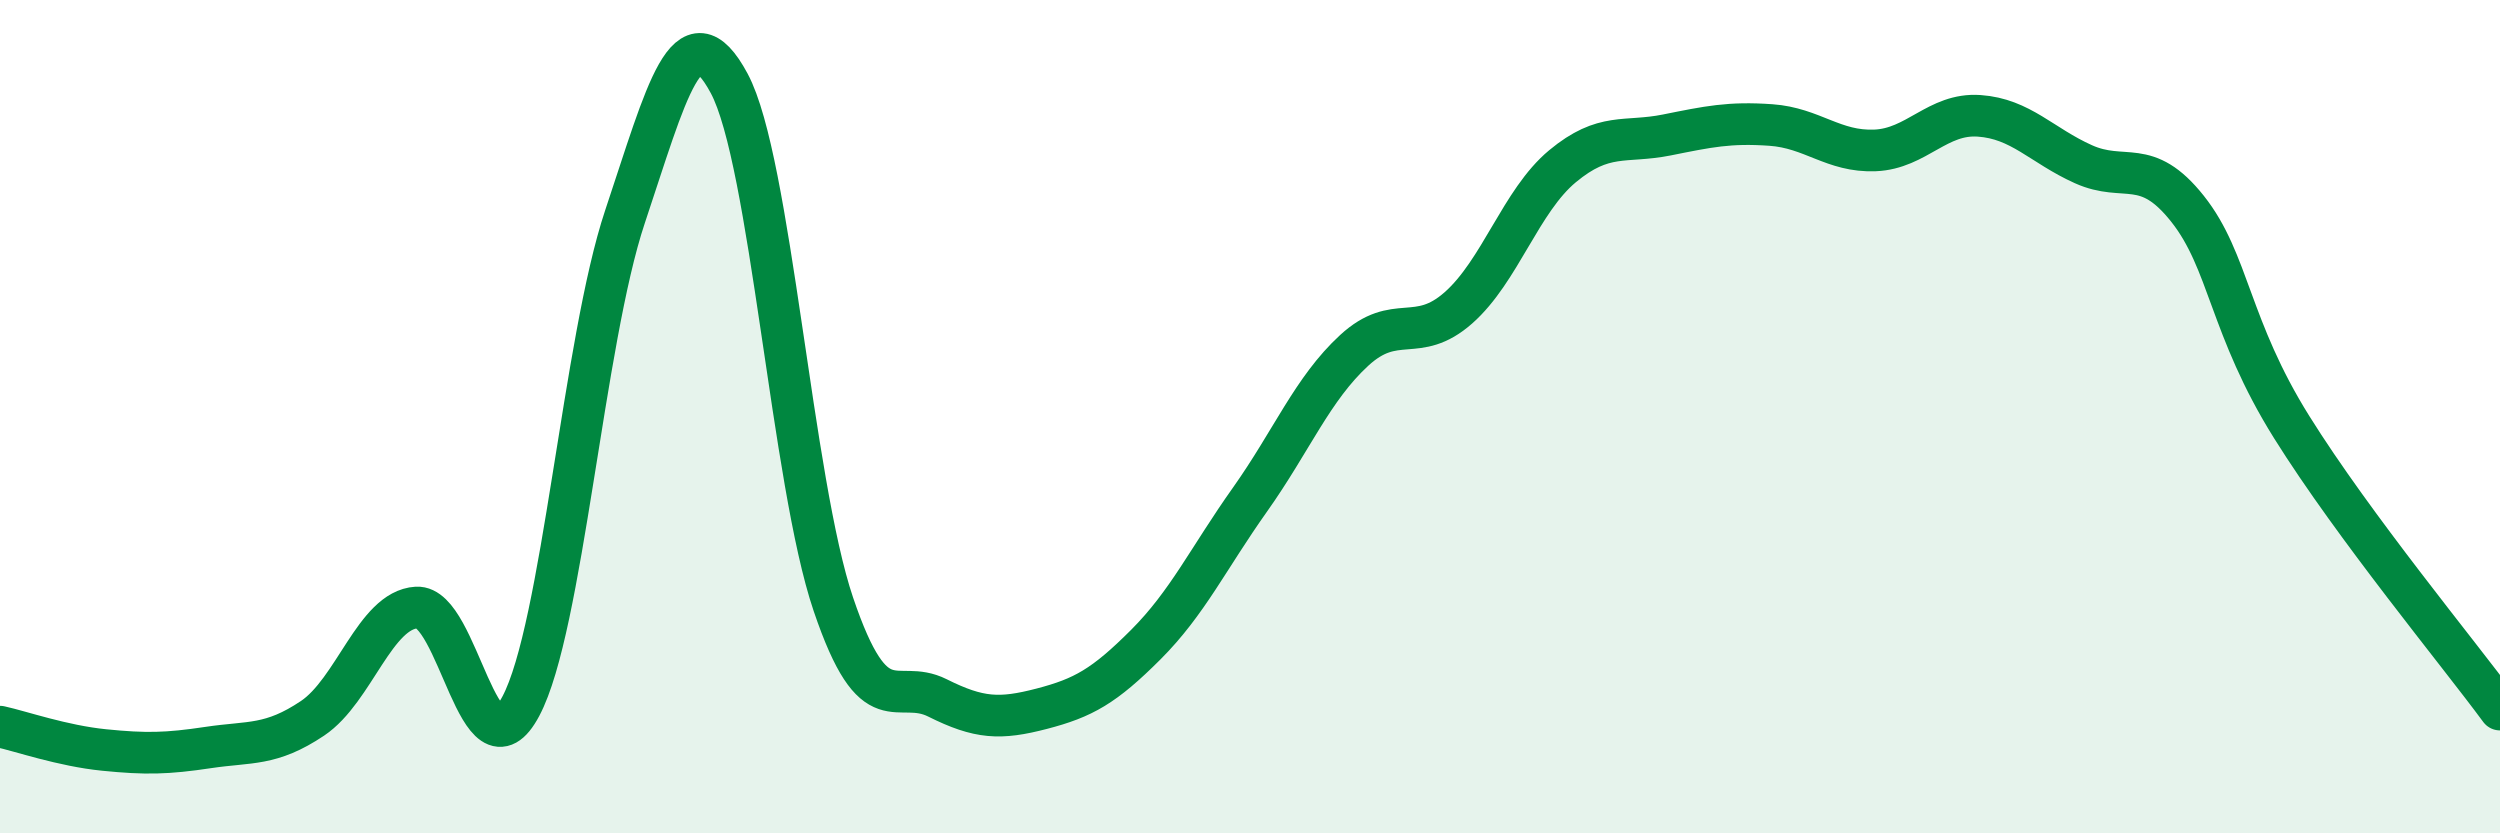 
    <svg width="60" height="20" viewBox="0 0 60 20" xmlns="http://www.w3.org/2000/svg">
      <path
        d="M 0,17.44 C 0.5,17.55 1.5,17.9 2.5,18 C 3.5,18.1 4,18.09 5,17.94 C 6,17.79 6.5,17.91 7.5,17.24 C 8.5,16.57 9,14.64 10,14.58 C 11,14.52 11.5,18.83 12.5,16.95 C 13.5,15.07 14,8.19 15,5.2 C 16,2.21 16.5,0.14 17.5,2 C 18.5,3.86 19,11.55 20,14.5 C 21,17.45 21.5,16.25 22.5,16.75 C 23.5,17.25 24,17.27 25,17.01 C 26,16.75 26.5,16.47 27.5,15.47 C 28.5,14.47 29,13.4 30,11.99 C 31,10.58 31.5,9.33 32.5,8.41 C 33.5,7.49 34,8.27 35,7.39 C 36,6.51 36.5,4.82 37.5,3.99 C 38.5,3.16 39,3.44 40,3.24 C 41,3.04 41.5,2.93 42.5,3 C 43.5,3.07 44,3.65 45,3.61 C 46,3.57 46.5,2.71 47.5,2.78 C 48.5,2.85 49,3.49 50,3.94 C 51,4.39 51.5,3.75 52.5,5.01 C 53.5,6.27 53.5,7.85 55,10.25 C 56.5,12.65 59,15.67 60,17.03L60 20L0 20Z"
        fill="#008740"
        opacity="0.1"
        stroke-linecap="round"
        stroke-linejoin="round"
      />
      <path
        d="M 0,17.44 C 0.5,17.55 1.5,17.9 2.5,18 C 3.5,18.1 4,18.09 5,17.94 C 6,17.79 6.5,17.91 7.5,17.24 C 8.5,16.57 9,14.64 10,14.58 C 11,14.52 11.5,18.83 12.5,16.95 C 13.5,15.07 14,8.19 15,5.2 C 16,2.21 16.5,0.14 17.5,2 C 18.5,3.86 19,11.55 20,14.5 C 21,17.45 21.5,16.25 22.5,16.75 C 23.5,17.25 24,17.27 25,17.01 C 26,16.75 26.5,16.47 27.5,15.47 C 28.5,14.47 29,13.4 30,11.99 C 31,10.58 31.5,9.33 32.5,8.41 C 33.5,7.49 34,8.27 35,7.39 C 36,6.51 36.5,4.82 37.5,3.99 C 38.5,3.16 39,3.44 40,3.24 C 41,3.04 41.5,2.93 42.5,3 C 43.5,3.07 44,3.65 45,3.61 C 46,3.57 46.5,2.71 47.5,2.78 C 48.5,2.85 49,3.49 50,3.94 C 51,4.39 51.5,3.75 52.5,5.01 C 53.5,6.27 53.5,7.85 55,10.25 C 56.5,12.65 59,15.67 60,17.03"
        stroke="#008740"
        stroke-width="1"
        fill="none"
        stroke-linecap="round"
        stroke-linejoin="round"
      />
    </svg>
  